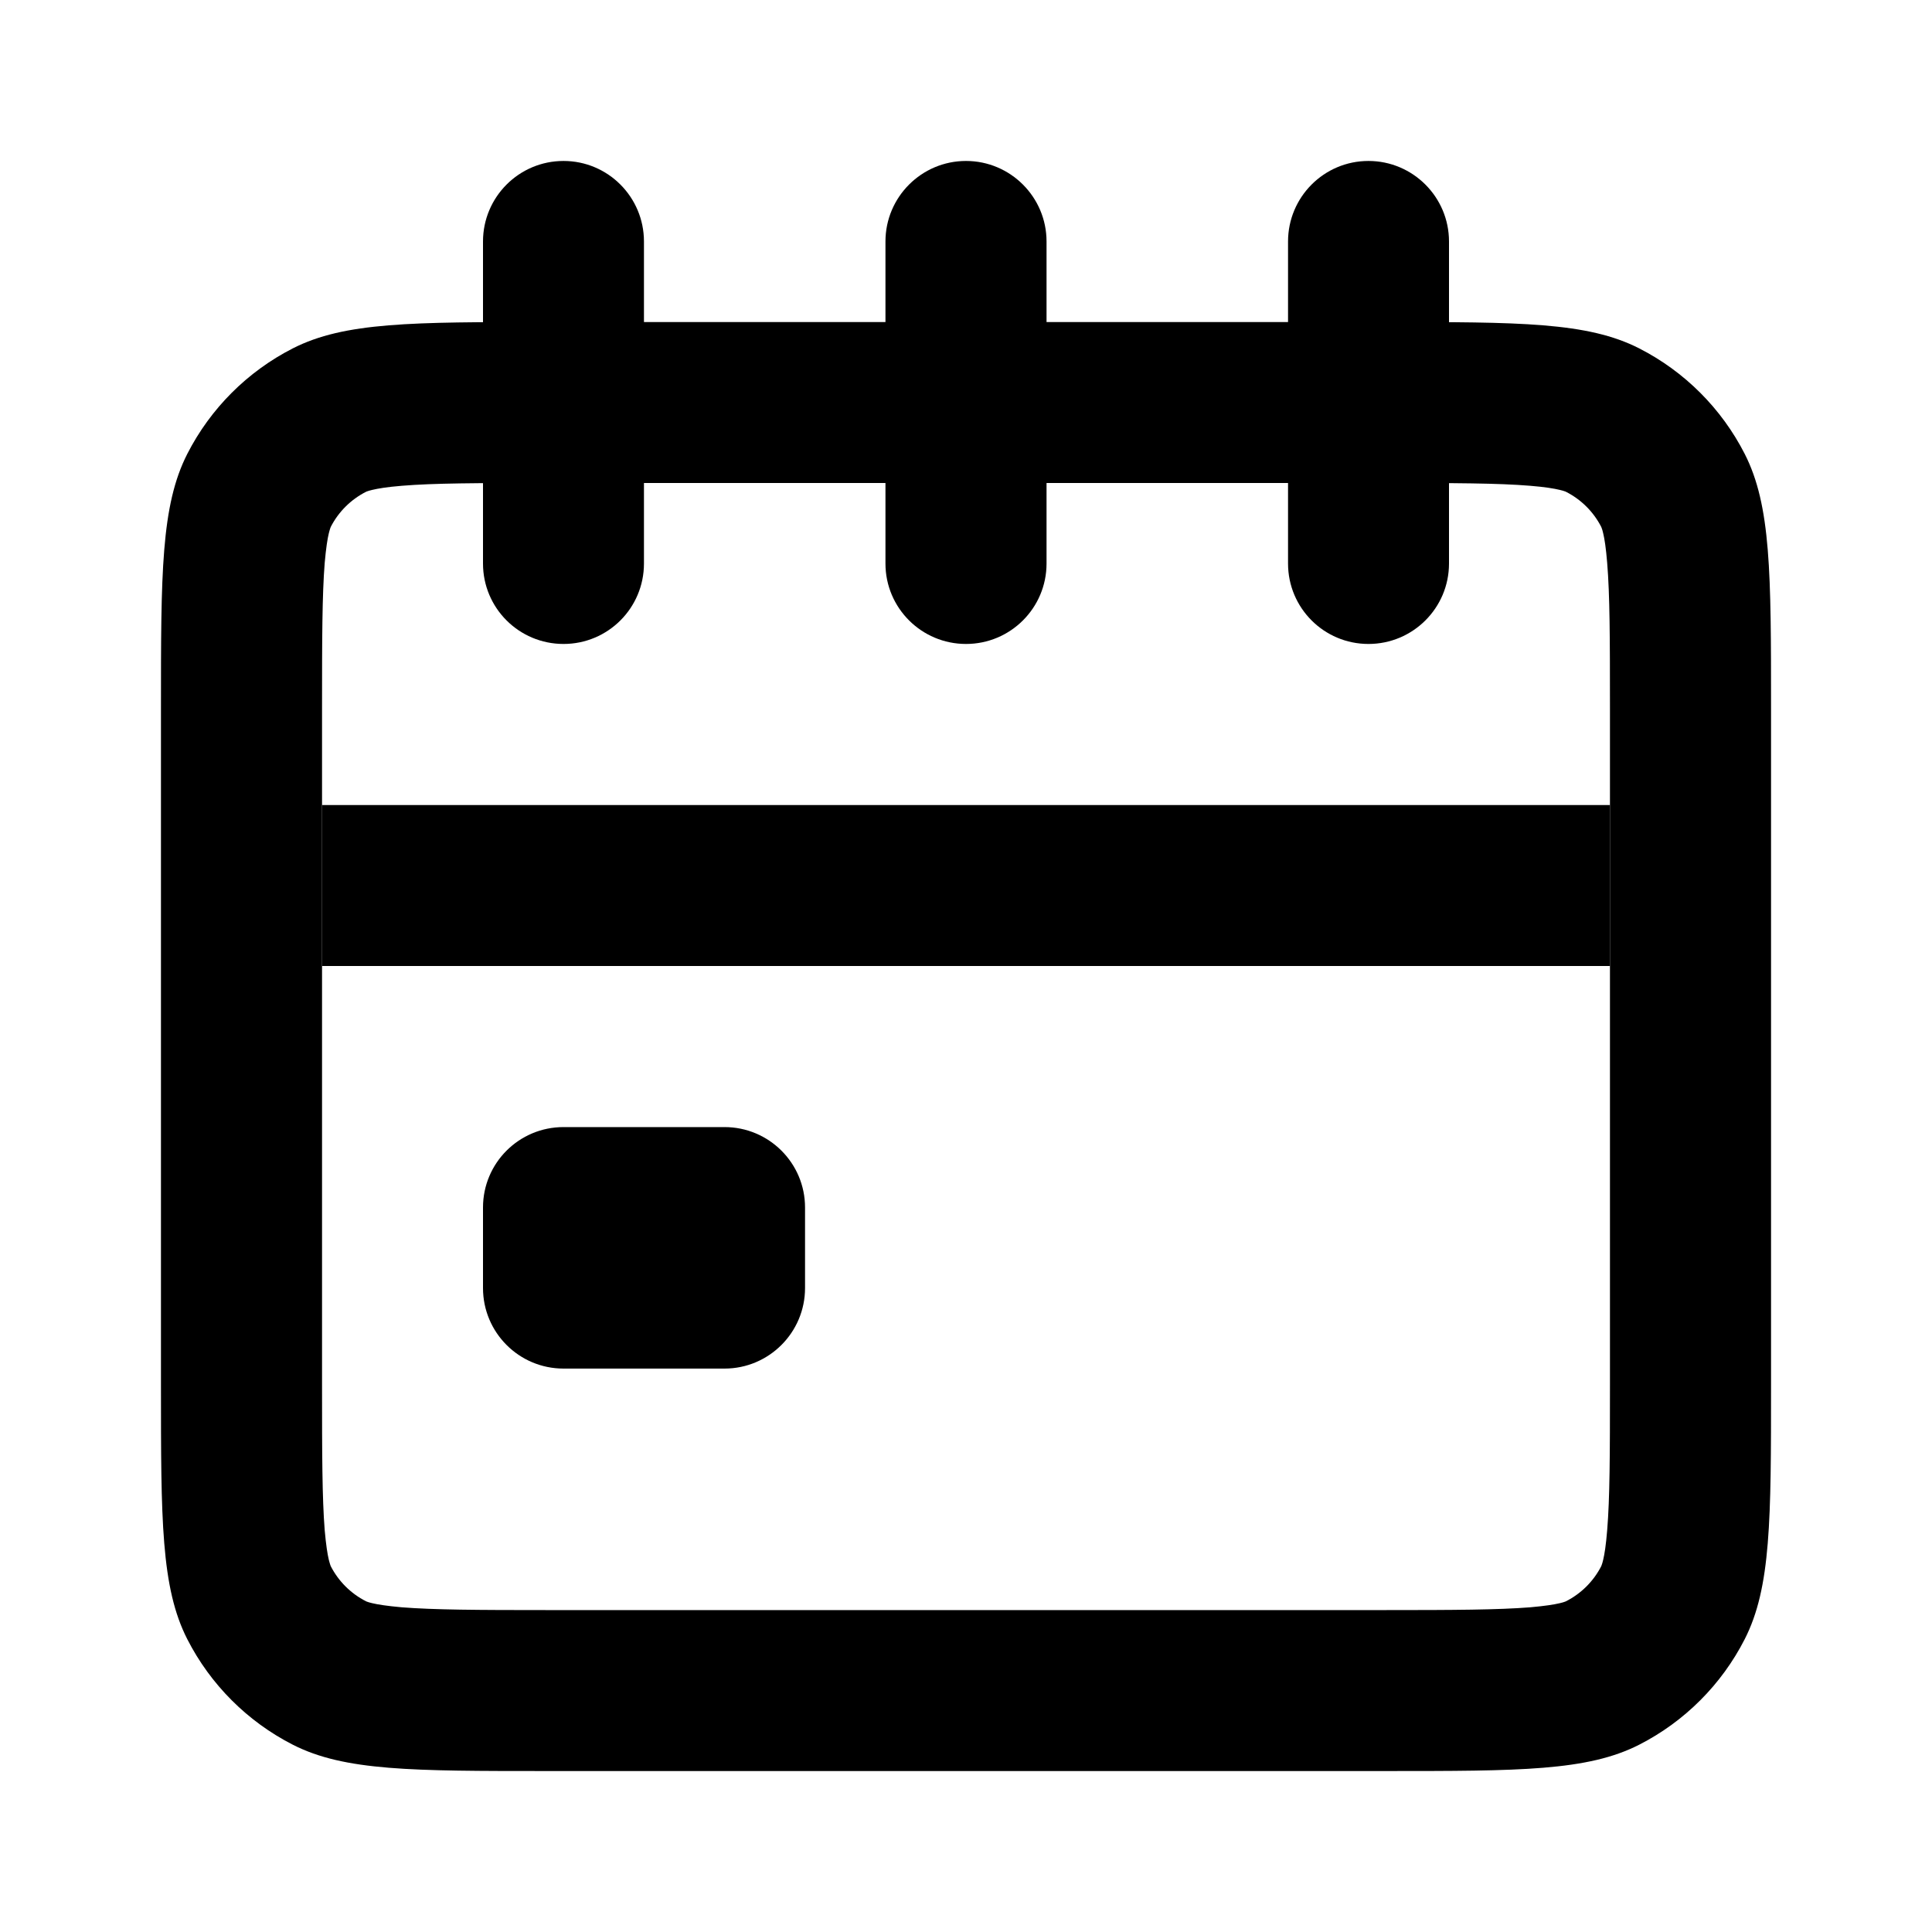 <svg width="16" height="16" viewBox="0 0 16 16" fill="none" xmlns="http://www.w3.org/2000/svg">
<g id="16 / Date">
<g id="&#226;&#134;&#179; Date Icon">
<path fill-rule="evenodd" clip-rule="evenodd" d="M11.467 4L4.533 4C3.951 4 3.595 4.001 3.328 4.023C3.204 4.033 3.129 4.046 3.083 4.057C3.062 4.062 3.048 4.066 3.041 4.069C3.034 4.071 3.031 4.073 3.031 4.073C2.905 4.137 2.803 4.239 2.739 4.364C2.739 4.365 2.738 4.368 2.735 4.375C2.733 4.382 2.728 4.395 2.723 4.417C2.712 4.462 2.7 4.538 2.689 4.662C2.668 4.928 2.667 5.285 2.667 5.867L2.667 11.467C2.667 12.049 2.668 12.405 2.689 12.672C2.7 12.796 2.712 12.871 2.723 12.917C2.728 12.938 2.733 12.952 2.735 12.959C2.738 12.966 2.739 12.969 2.739 12.97C2.803 13.095 2.905 13.197 3.031 13.261C3.031 13.261 3.034 13.263 3.041 13.265C3.048 13.268 3.062 13.272 3.083 13.277C3.129 13.288 3.204 13.3 3.328 13.311C3.595 13.332 3.951 13.334 4.533 13.334L11.467 13.334C12.049 13.334 12.405 13.332 12.672 13.311C12.796 13.3 12.871 13.288 12.917 13.277C12.938 13.272 12.952 13.268 12.959 13.265C12.966 13.263 12.969 13.261 12.969 13.261C13.095 13.197 13.197 13.095 13.261 12.97C13.261 12.969 13.262 12.966 13.265 12.959C13.268 12.952 13.272 12.938 13.277 12.917C13.288 12.871 13.3 12.796 13.31 12.672C13.332 12.405 13.333 12.049 13.333 11.467L13.333 5.867C13.333 5.285 13.332 4.928 13.31 4.662C13.3 4.538 13.288 4.462 13.277 4.417C13.272 4.395 13.268 4.382 13.265 4.375C13.262 4.368 13.261 4.365 13.261 4.364C13.197 4.239 13.095 4.137 12.969 4.073C12.969 4.073 12.966 4.071 12.959 4.069C12.952 4.066 12.938 4.062 12.917 4.057C12.871 4.046 12.796 4.033 12.672 4.023C12.405 4.001 12.049 4 11.467 4ZM1.551 3.759C1.333 4.187 1.333 4.747 1.333 5.867L1.333 11.467C1.333 12.587 1.333 13.147 1.551 13.575C1.743 13.951 2.049 14.257 2.425 14.449C2.853 14.667 3.413 14.667 4.533 14.667L11.467 14.667C12.587 14.667 13.147 14.667 13.575 14.449C13.951 14.257 14.257 13.951 14.449 13.575C14.667 13.147 14.667 12.587 14.667 11.467L14.667 5.867C14.667 4.747 14.667 4.187 14.449 3.759C14.257 3.383 13.951 3.077 13.575 2.885C13.147 2.667 12.587 2.667 11.467 2.667L4.533 2.667C3.413 2.667 2.853 2.667 2.425 2.885C2.049 3.077 1.743 3.383 1.551 3.759Z" fill="black"/>
<path d="M4 2C4 1.632 4.298 1.333 4.667 1.333C5.035 1.333 5.333 1.632 5.333 2L5.333 4.667C5.333 5.035 5.035 5.333 4.667 5.333C4.298 5.333 4 5.035 4 4.667L4 2Z" fill="black"/>
<path d="M7.333 2C7.333 1.632 7.632 1.333 8 1.333C8.368 1.333 8.667 1.632 8.667 2L8.667 4.667C8.667 5.035 8.368 5.333 8 5.333C7.632 5.333 7.333 5.035 7.333 4.667L7.333 2Z" fill="black"/>
<path d="M10.667 2C10.667 1.632 10.965 1.333 11.333 1.333C11.701 1.333 12 1.632 12 2L12 4.667C12 5.035 11.701 5.333 11.333 5.333C10.965 5.333 10.667 5.035 10.667 4.667L10.667 2Z" fill="black"/>
<path d="M2.667 6.667L13.333 6.667L13.333 8L2.667 8L2.667 6.667Z" fill="black"/>
<path d="M4 10C4 9.632 4.298 9.334 4.667 9.334L6 9.334C6.368 9.334 6.667 9.632 6.667 10L6.667 10.667C6.667 11.035 6.368 11.334 6 11.334L4.667 11.334C4.298 11.334 4 11.035 4 10.667L4 10Z" fill="black"/>
</g>
</g>
</svg>

